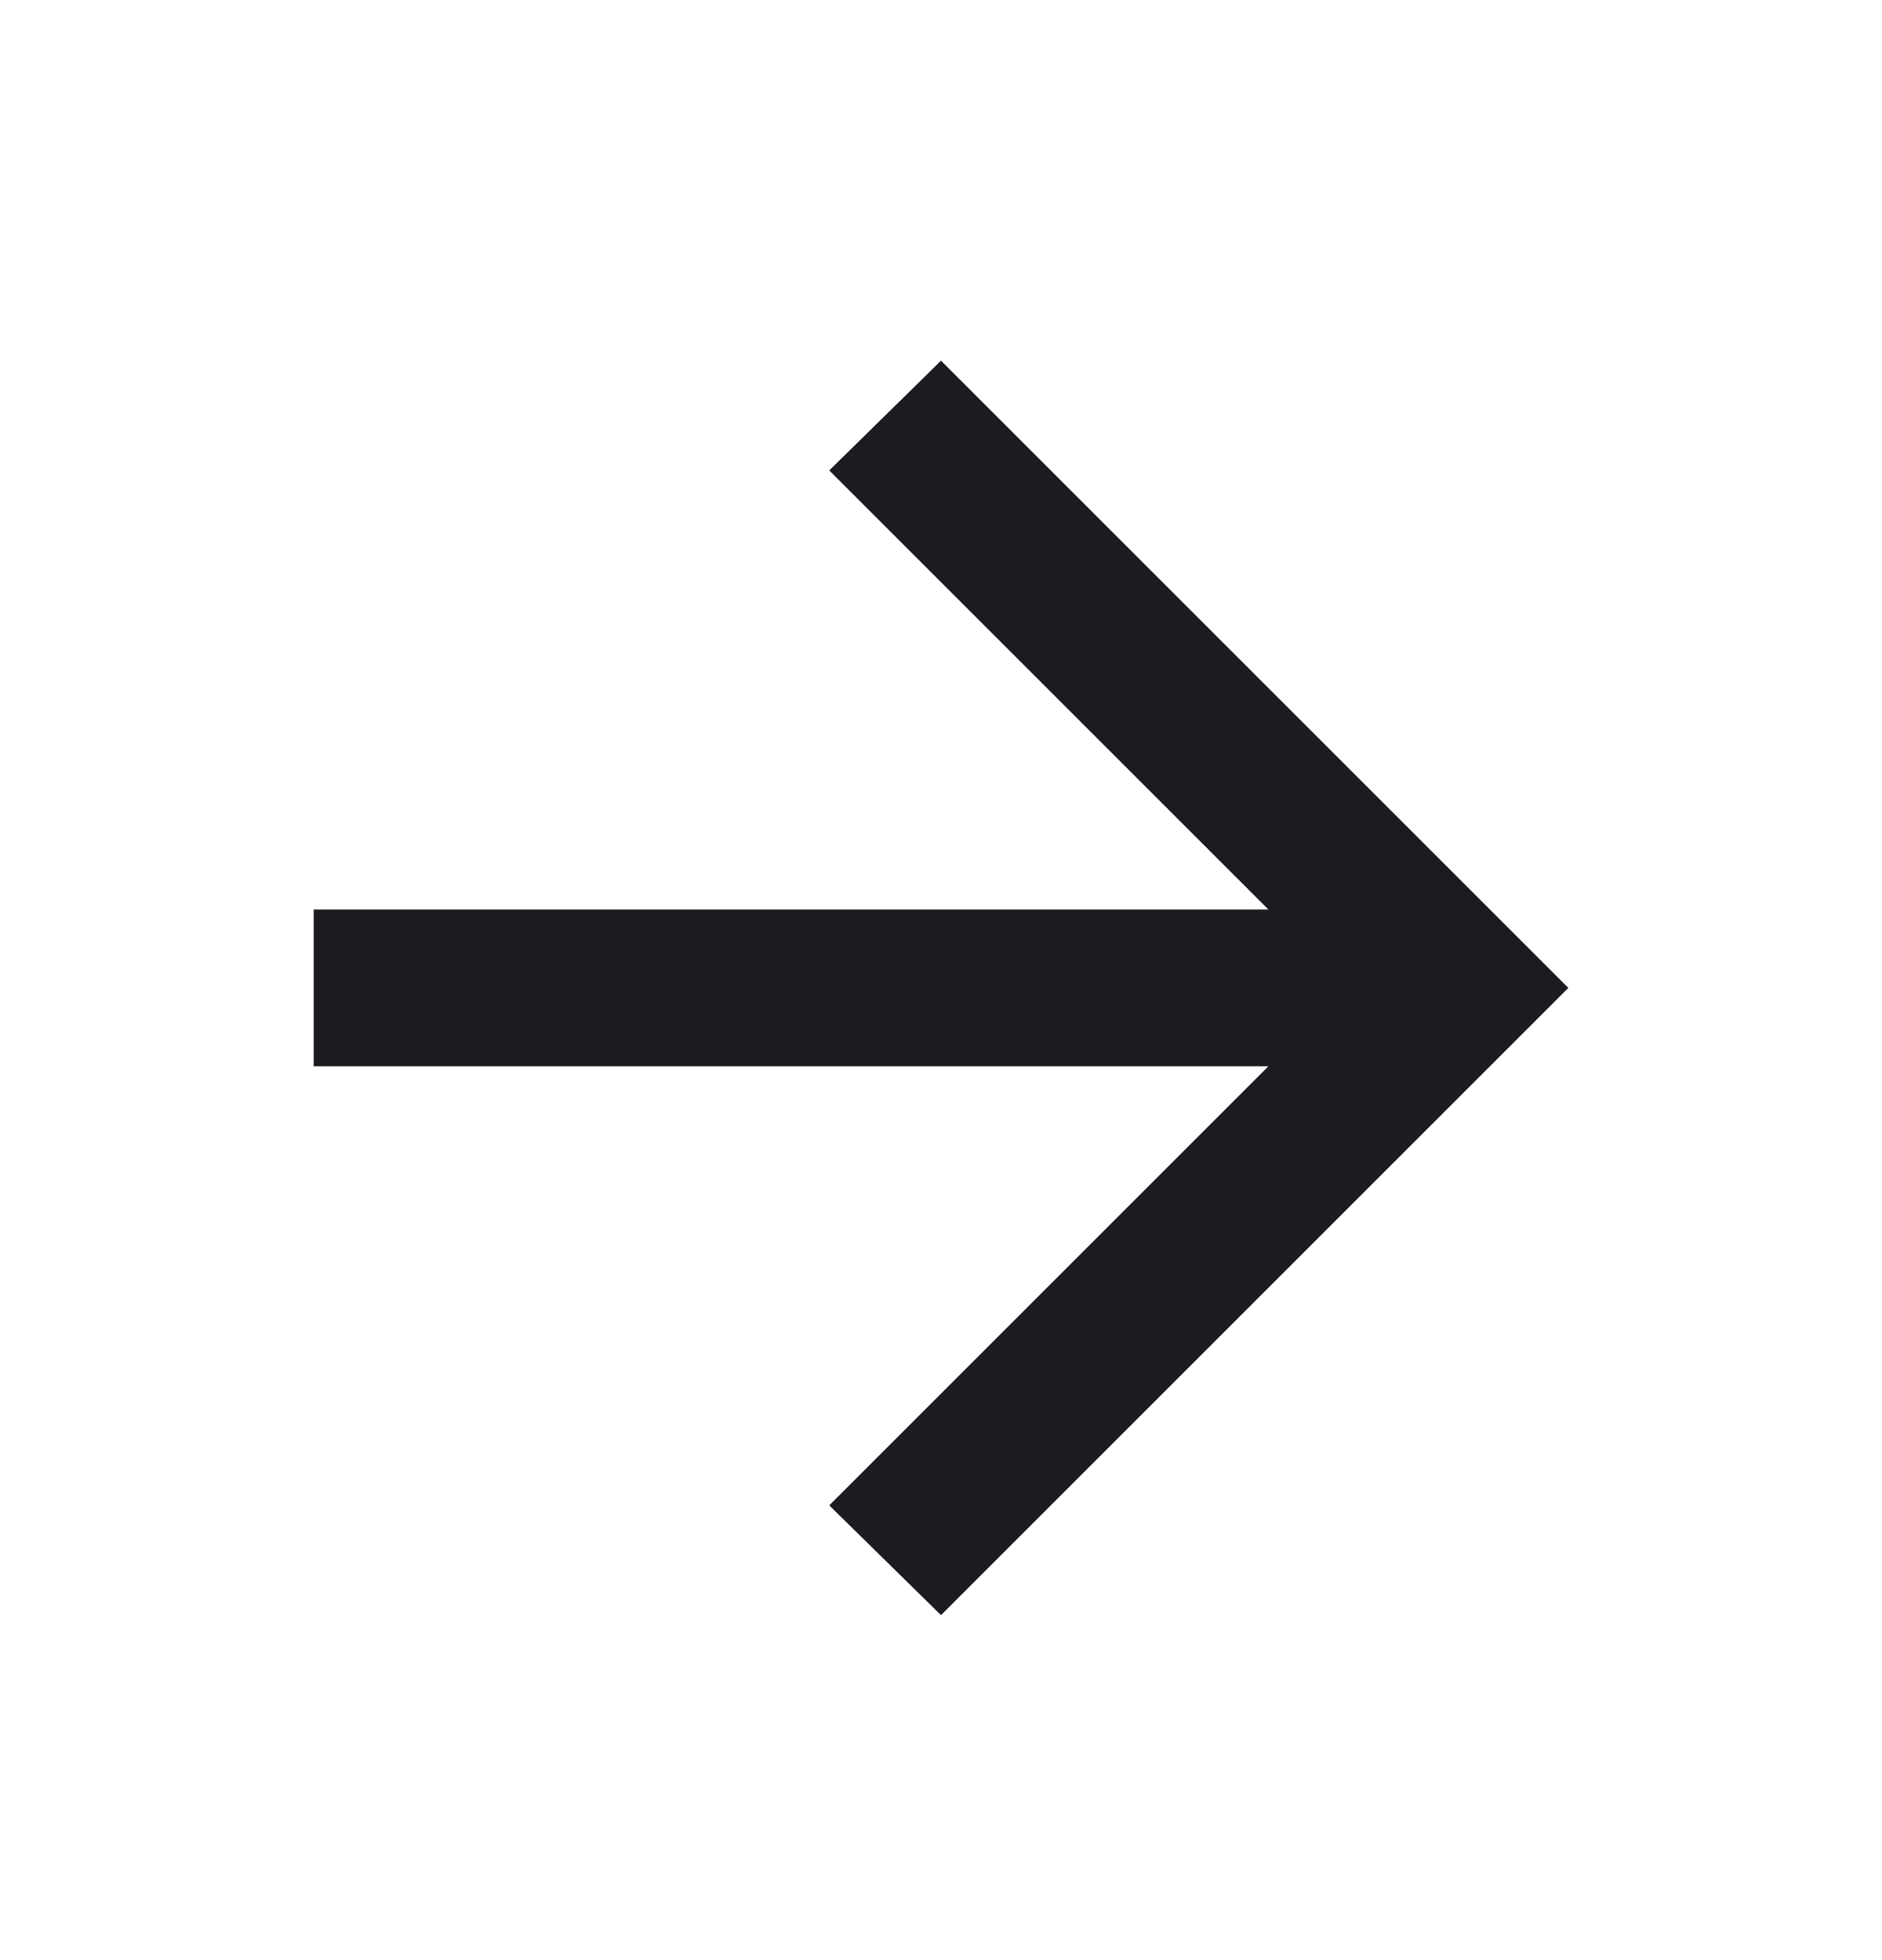 <svg width="24" height="25" viewBox="0 0 24 25" fill="none" xmlns="http://www.w3.org/2000/svg">
<mask id="mask0_6361_721" style="mask-type:alpha" maskUnits="userSpaceOnUse" x="0" y="0" width="24" height="25">
<rect y="0.6" width="24" height="24" fill="#D9D9D9"/>
</mask>
<g mask="url(#mask0_6361_721)">
<path d="M16.175 13.6H4V11.6H16.175L10.575 6L12 4.6L20 12.6L12 20.6L10.575 19.2L16.175 13.6Z" fill="#1C1B1F"/>
</g>
</svg>
